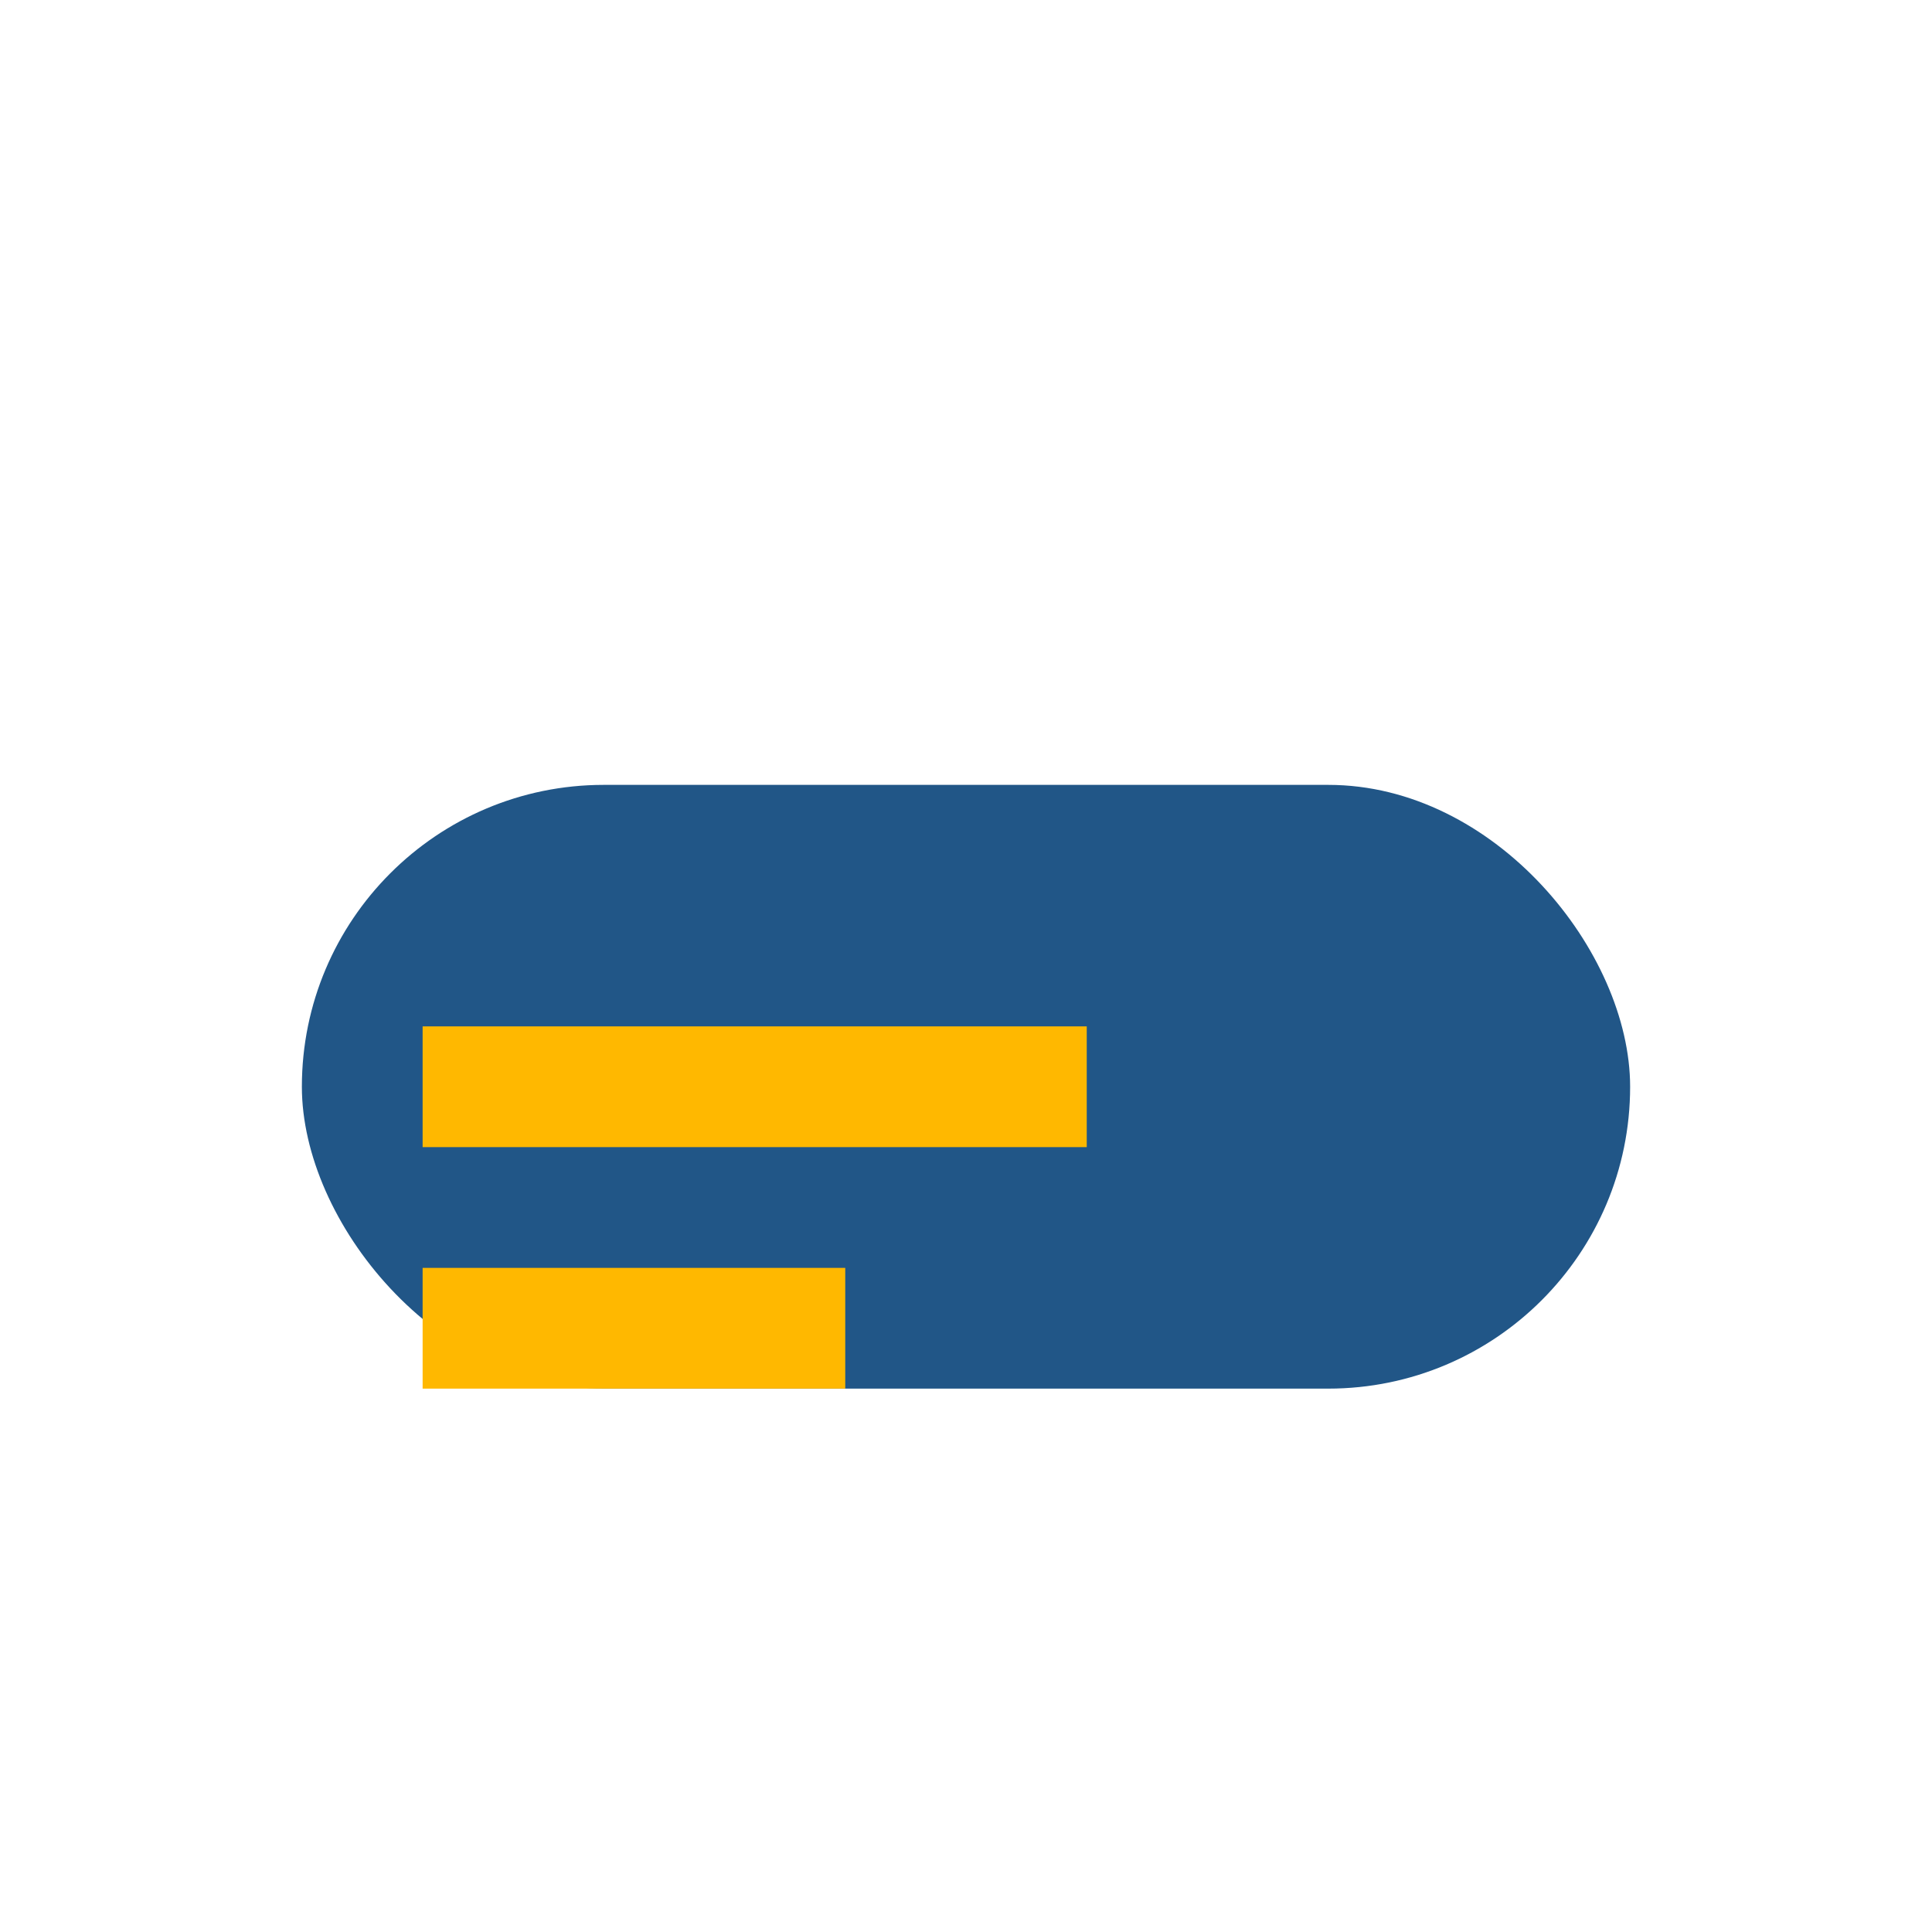 <?xml version="1.0" encoding="UTF-8"?>
<svg xmlns="http://www.w3.org/2000/svg" width="32" height="32" viewBox="0 0 32 32"><rect x="5" y="13" width="22" height="10" rx="5" fill="#215687"/><path d="M7 18h11M7 22h7" stroke="#FFB800" stroke-width="2" fill="none"/></svg>